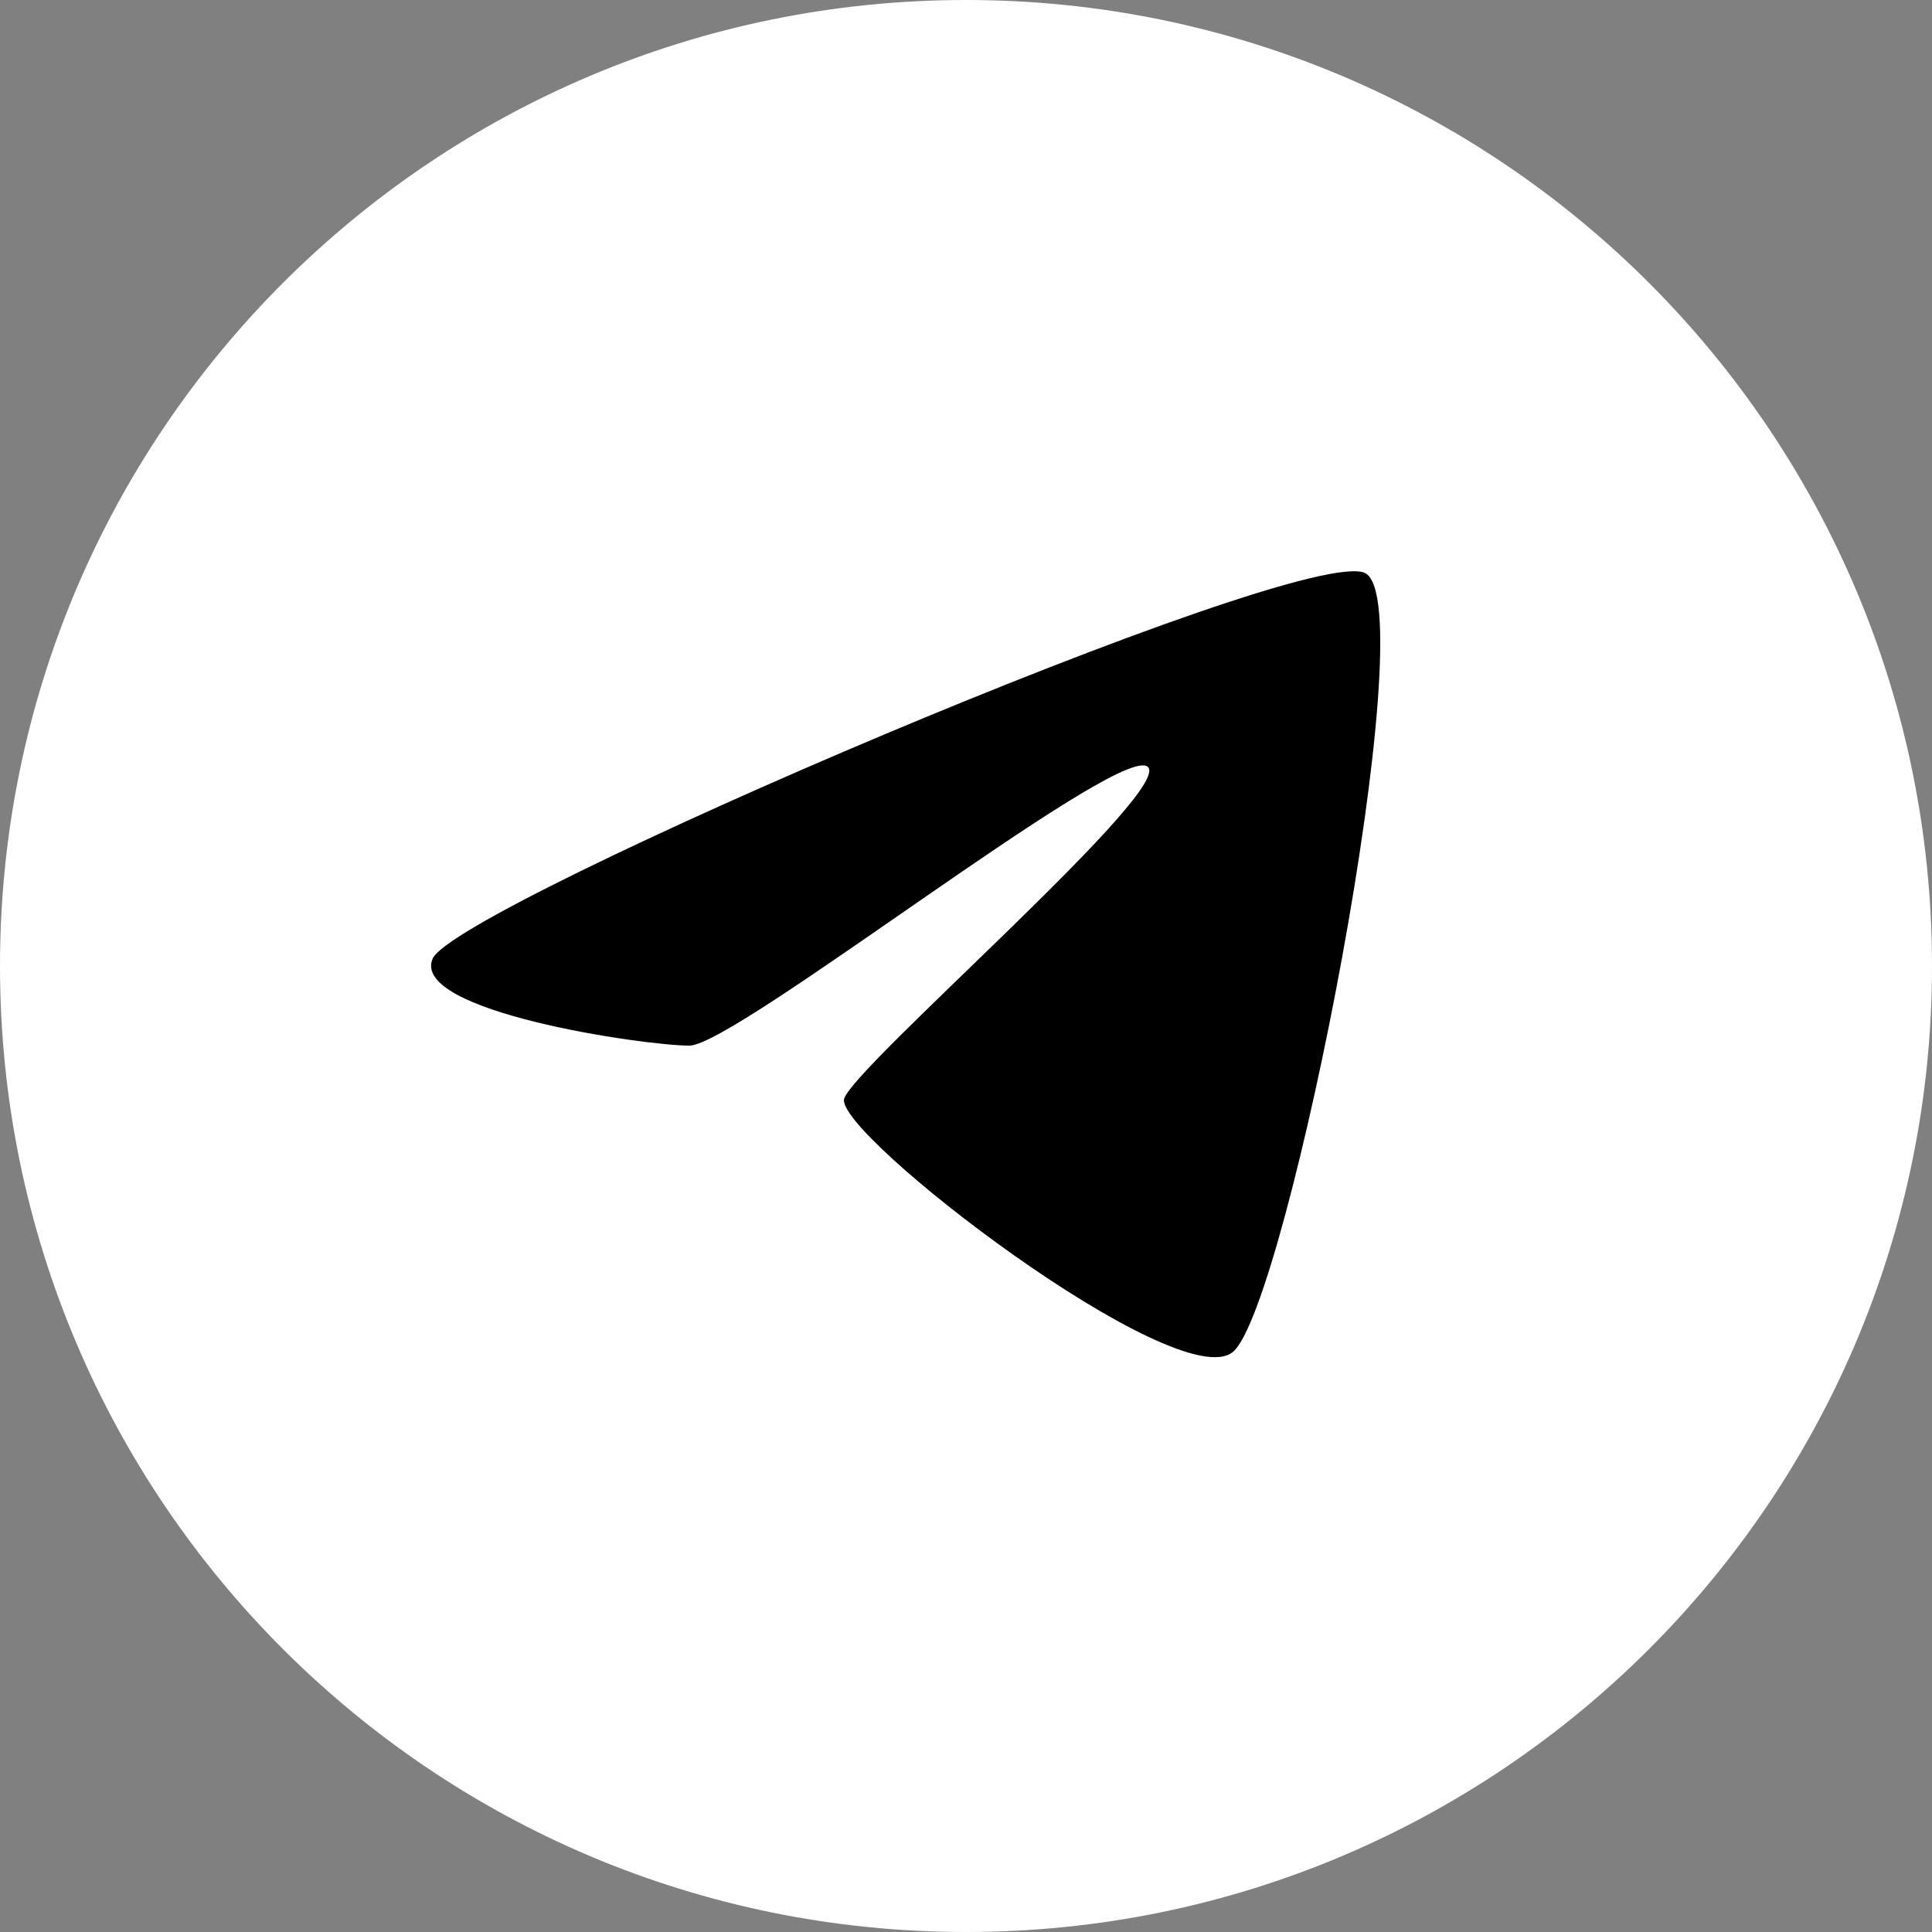 <?xml version="1.0" encoding="UTF-8"?> <svg xmlns="http://www.w3.org/2000/svg" width="57" height="57" viewBox="0 0 57 57" fill="none"><rect x="0" y="0" width="57" height="57" fill="#808080" stroke="none"/><g clip-path="url(#clip0_66_359)"><path d="M28.5 57C44.24 57 57 44.24 57 28.5C57 12.76 44.24 0 28.5 0C12.76 0 0 12.76 0 28.5C0 44.24 12.76 57 28.5 57Z" fill="white"></path><path d="M40.281 16.911C38.501 15.978 13.433 26.723 12.764 28.284C12.096 29.845 19.003 30.849 20.34 30.849C21.677 30.849 32.705 22.152 33.819 22.598C34.934 23.044 25.241 31.406 24.907 32.41C24.573 33.413 34.78 41.255 36.382 39.88C37.984 38.506 42.06 17.844 40.281 16.911Z" fill="black"></path></g><defs><clipPath id="clip0_66_359"><rect width="57" height="57" fill="white"></rect></clipPath></defs></svg> 